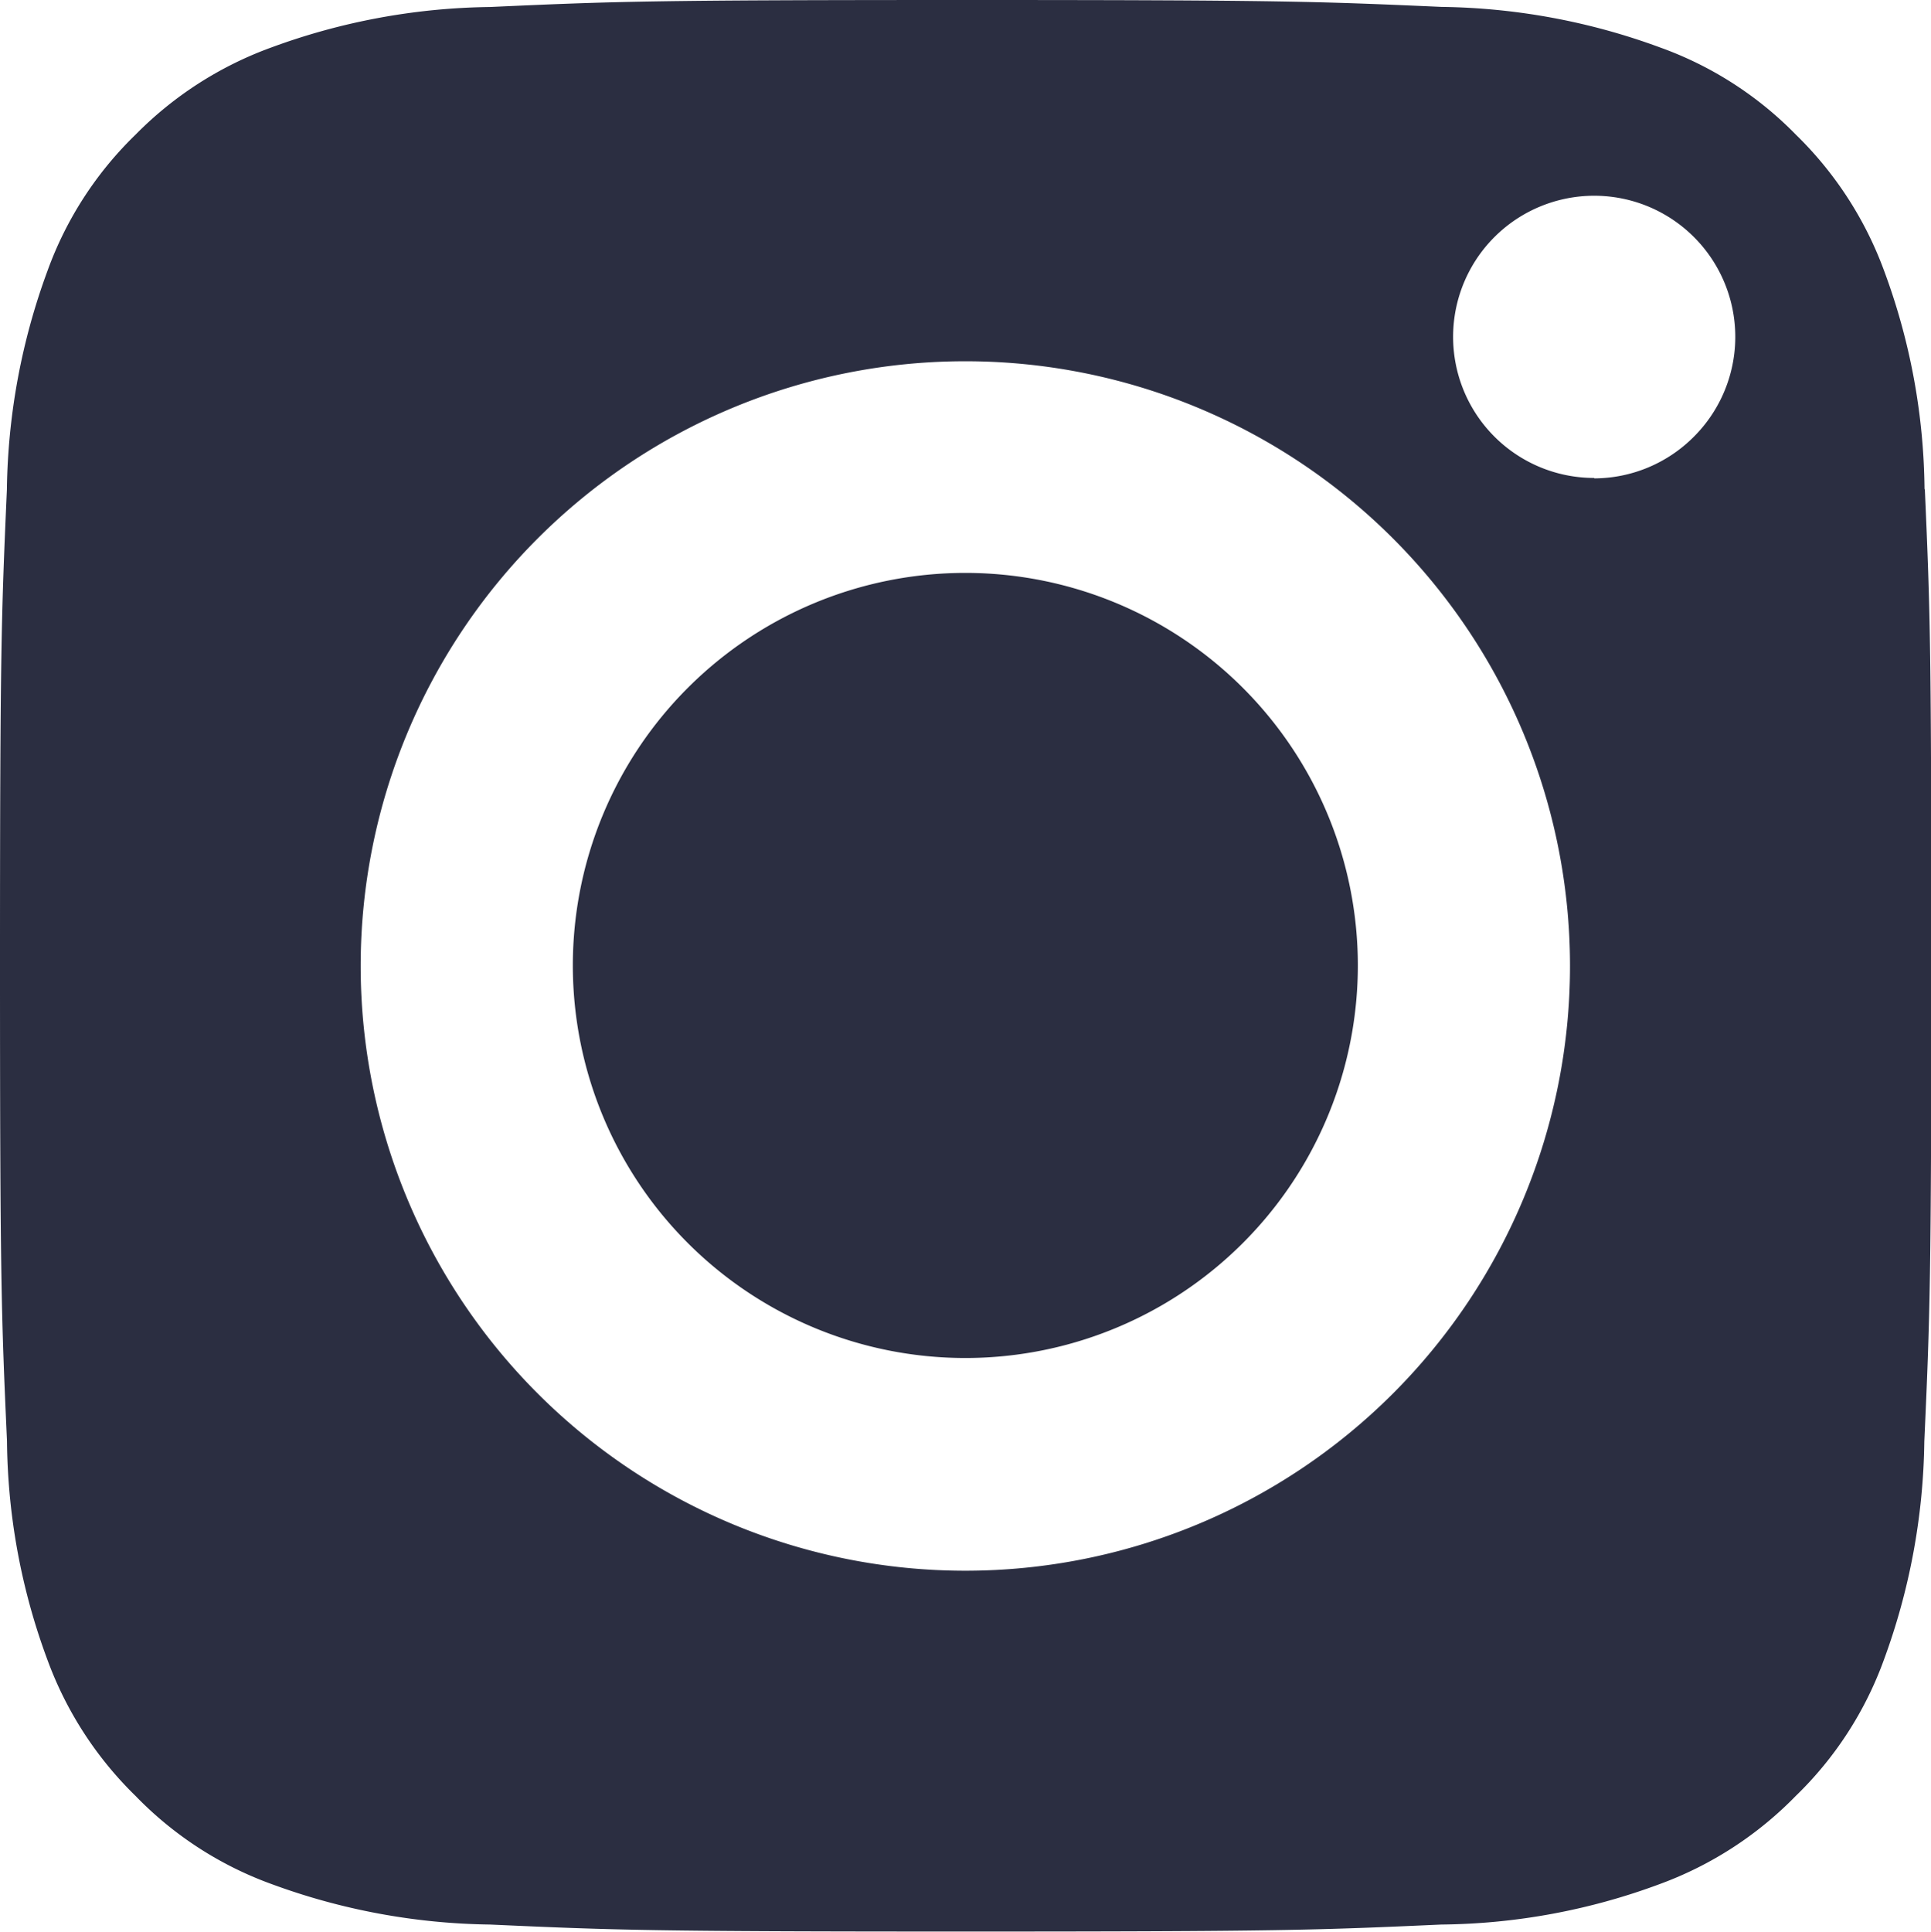 <svg id="Grupo_1390" data-name="Grupo 1390" xmlns="http://www.w3.org/2000/svg" width="18.203" height="18.207" viewBox="0 0 18.203 18.207">
  <path id="instagram" d="M9.1,12.8a3.7,3.7,0,1,1,3.7-3.7,3.7,3.7,0,0,1-3.7,3.7Zm9.042-8.19a6.059,6.059,0,0,0-.383-2.063A3.446,3.446,0,0,0,16.93,1.27,3.392,3.392,0,0,0,15.651.448,6.173,6.173,0,0,0,13.589.065C12.421.013,12.068,0,9.1,0S5.788.013,4.618.066A6.17,6.17,0,0,0,2.556.448a3.446,3.446,0,0,0-1.279.822A3.392,3.392,0,0,0,.448,2.552,6.173,6.173,0,0,0,.065,4.615C.013,5.787,0,6.14,0,9.1s.013,3.314.066,4.484a6.06,6.06,0,0,0,.383,2.066,3.446,3.446,0,0,0,.829,1.278,3.392,3.392,0,0,0,1.278.829,6.173,6.173,0,0,0,2.063.383c1.172.053,1.521.066,4.484.066s3.314-.013,4.484-.066a6.059,6.059,0,0,0,2.063-.383,3.446,3.446,0,0,0,1.278-.829,3.392,3.392,0,0,0,.829-1.278,6.173,6.173,0,0,0,.383-2.063c.053-1.172.066-1.521.066-4.484s-.009-3.318-.061-4.49ZM9.1,14.805a5.7,5.7,0,1,1,5.7-5.7,5.7,5.7,0,0,1-5.7,5.7Zm5.928-10.3a1.33,1.33,0,1,1,.941-.39A1.331,1.331,0,0,1,15.03,4.509Z" fill="#2b2e41"/>
</svg>
